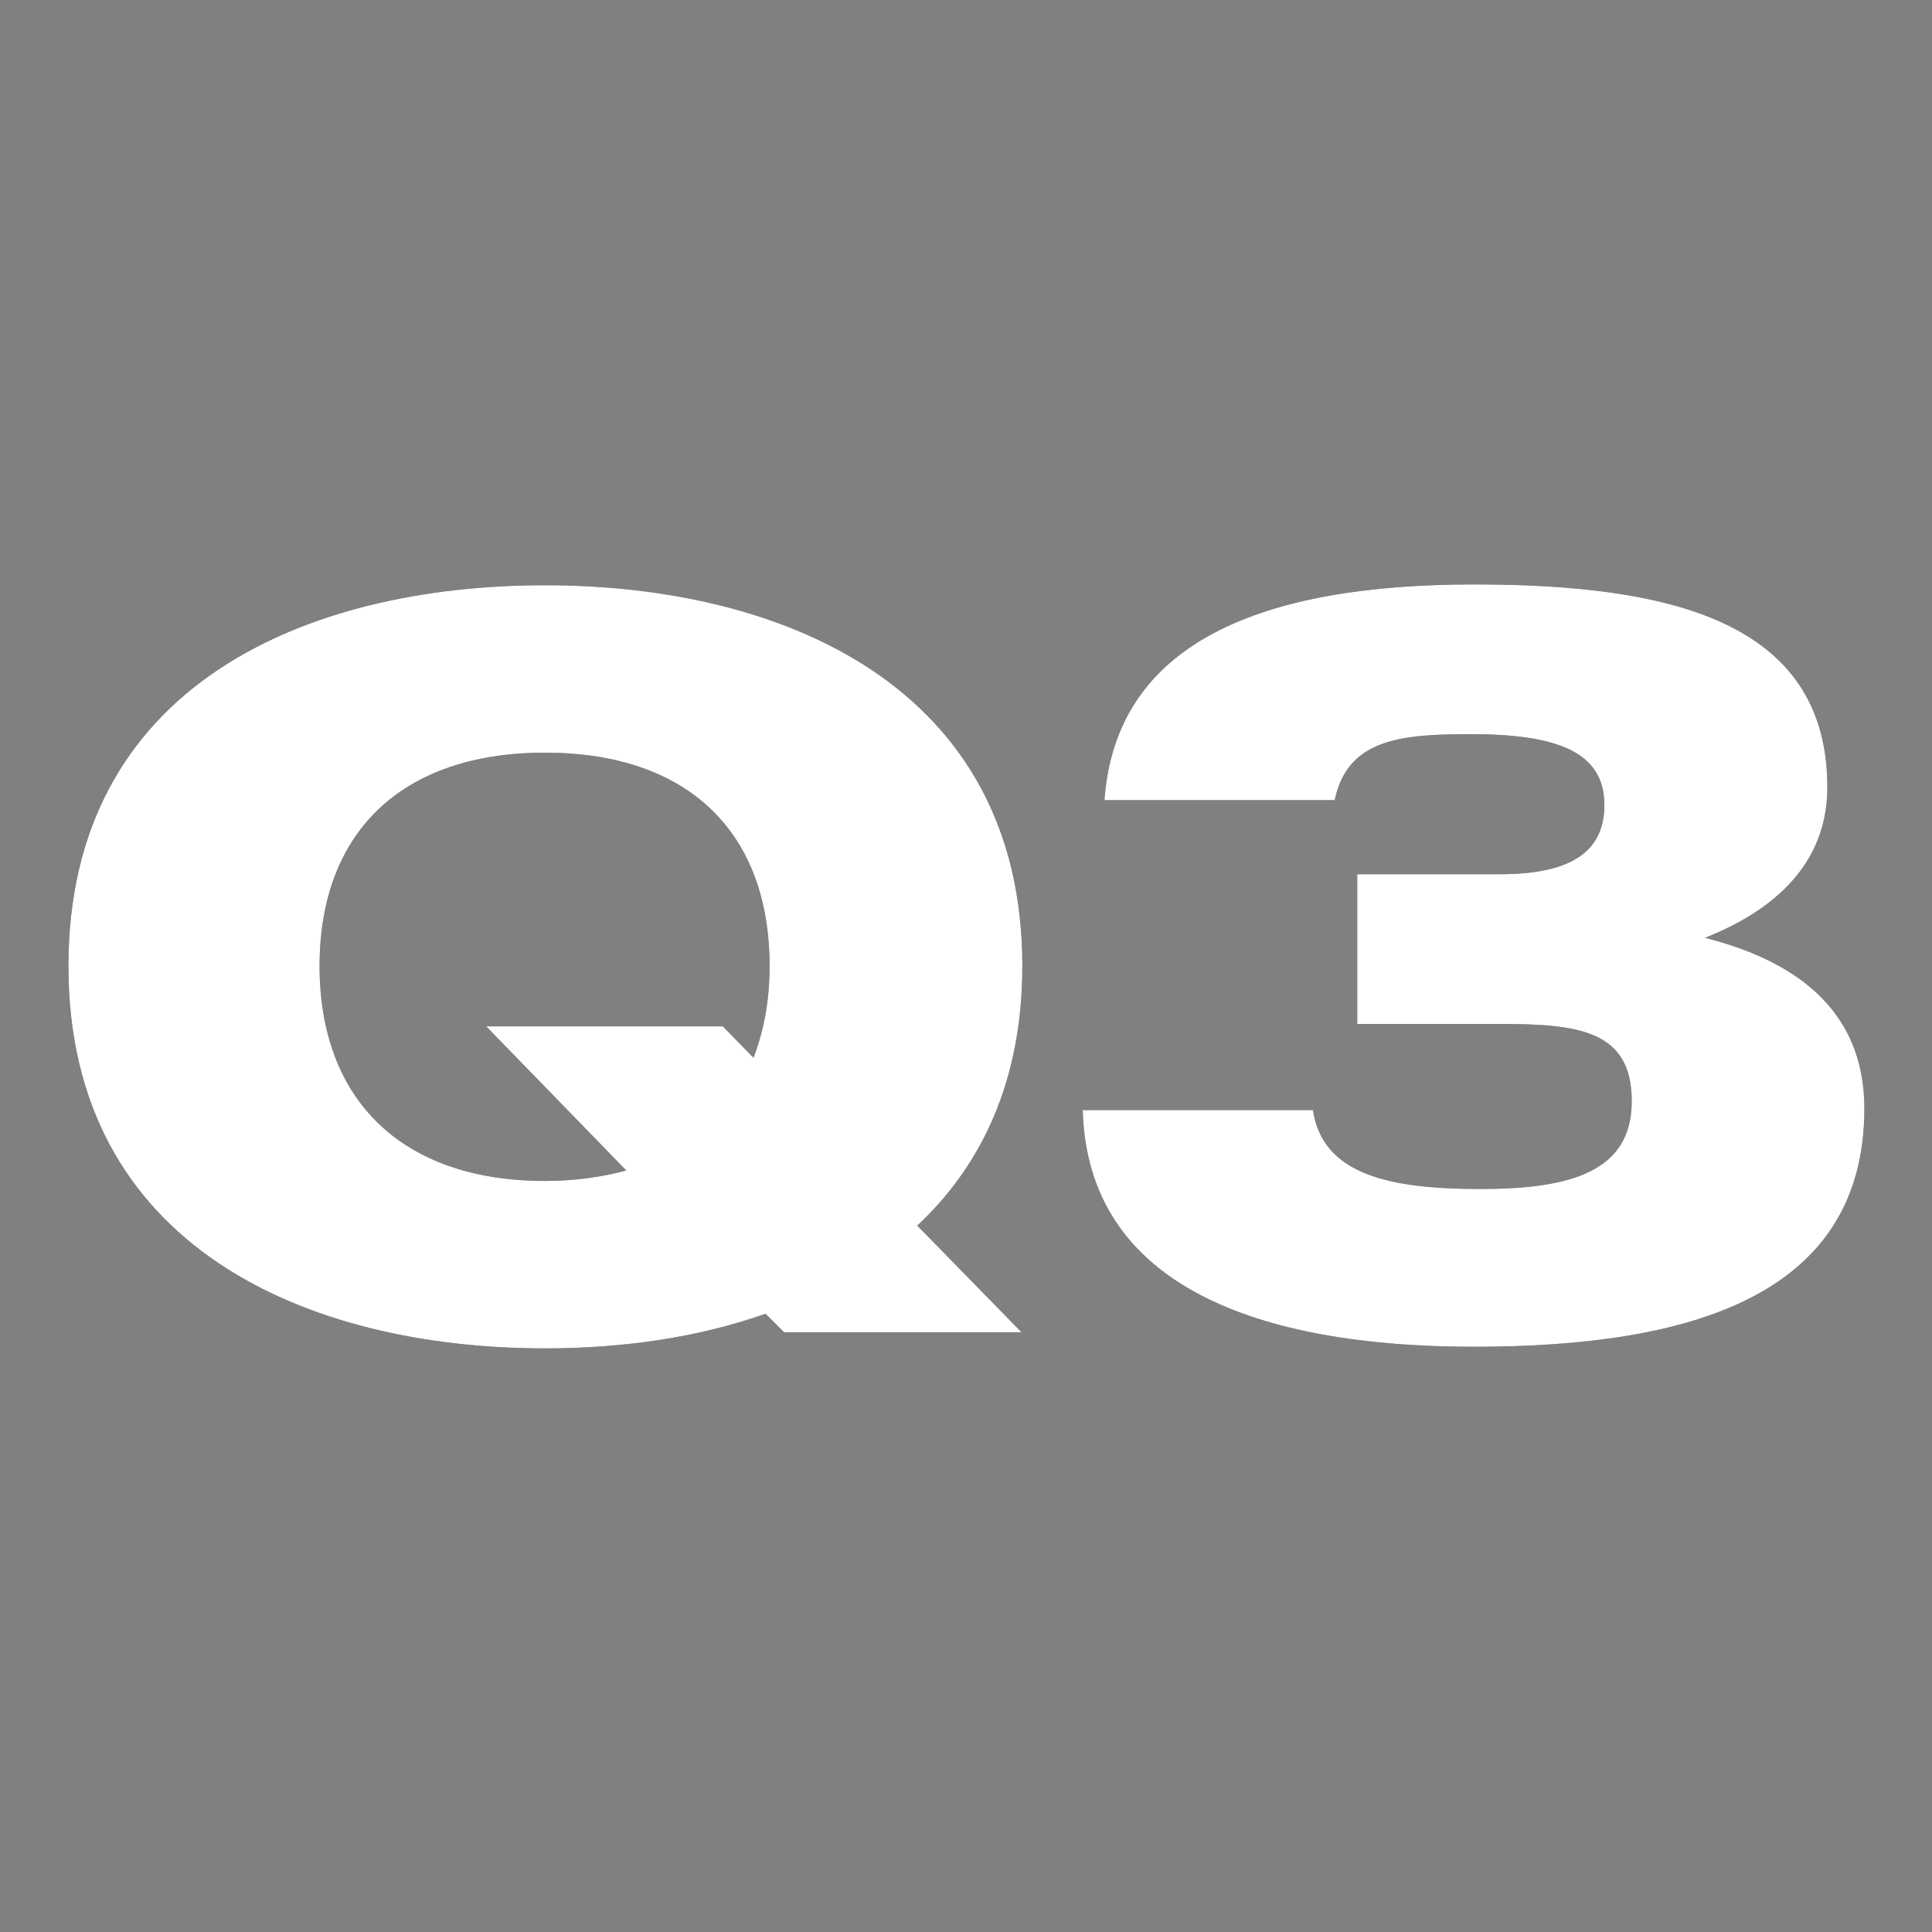 <?xml version="1.0" encoding="UTF-8"?><svg id="_レイヤー_1" xmlns="http://www.w3.org/2000/svg" viewBox="0 0 24 24"><rect x="0" y="0" width="24" height="24" fill="#808080" stroke="none"/><defs><style>.cls-1{fill:#252525;}.cls-1,.cls-2{stroke-width:0px;}.cls-2{fill:#fff;}</style></defs><path class="cls-1" d="M11.39,15.22l1.3,1.33h-2.95l-.23-.23c-.85.3-1.79.43-2.74.43-2.95,0-5.92-1.26-5.92-4.75s2.96-4.73,5.92-4.73,5.93,1.26,5.93,4.73c0,1.43-.51,2.48-1.3,3.22ZM7.77,14.53l-1.73-1.78h2.94l.38.39c.13-.34.2-.71.2-1.14,0-1.65-1-2.65-2.79-2.65s-2.8,1-2.8,2.65,1.01,2.67,2.8,2.67c.38,0,.71-.05,1.01-.13Z"/><path class="cls-1" d="M23.16,13.77c0,2.34-2.18,2.96-4.85,2.96s-4.8-.75-4.86-2.94h2.86c.12.81.97.98,2.08.98s1.88-.21,1.88-1.09-.66-.96-1.64-.96h-1.77v-1.86h1.77c.84,0,1.3-.25,1.3-.86,0-.65-.57-.88-1.66-.88-.87,0-1.53.06-1.69.82h-2.86c.14-1.96,1.95-2.68,4.59-2.68,2.42,0,4.39.45,4.39,2.52,0,.95-.66,1.53-1.52,1.87,1.07.27,1.98.86,1.98,2.12Z"/><path class="cls-2" d="M11.39,15.22l1.3,1.33h-2.95l-.23-.23c-.85.3-1.79.43-2.74.43-2.95,0-5.92-1.26-5.92-4.75s2.96-4.73,5.92-4.73,5.93,1.26,5.93,4.73c0,1.43-.51,2.48-1.3,3.22ZM7.77,14.53l-1.73-1.78h2.94l.38.39c.13-.34.2-.71.2-1.14,0-1.65-1-2.65-2.79-2.65s-2.8,1-2.8,2.65,1.01,2.67,2.8,2.67c.38,0,.71-.05,1.01-.13Z"/><path class="cls-2" d="M23.16,13.77c0,2.34-2.18,2.96-4.85,2.96s-4.8-.75-4.86-2.94h2.86c.12.81.97.98,2.08.98s1.88-.21,1.88-1.09-.66-.96-1.64-.96h-1.77v-1.86h1.77c.84,0,1.3-.25,1.3-.86,0-.65-.57-.88-1.66-.88-.87,0-1.53.06-1.69.82h-2.86c.14-1.96,1.95-2.68,4.59-2.68,2.42,0,4.39.45,4.39,2.52,0,.95-.66,1.53-1.52,1.87,1.07.27,1.98.86,1.98,2.12Z"/></svg>